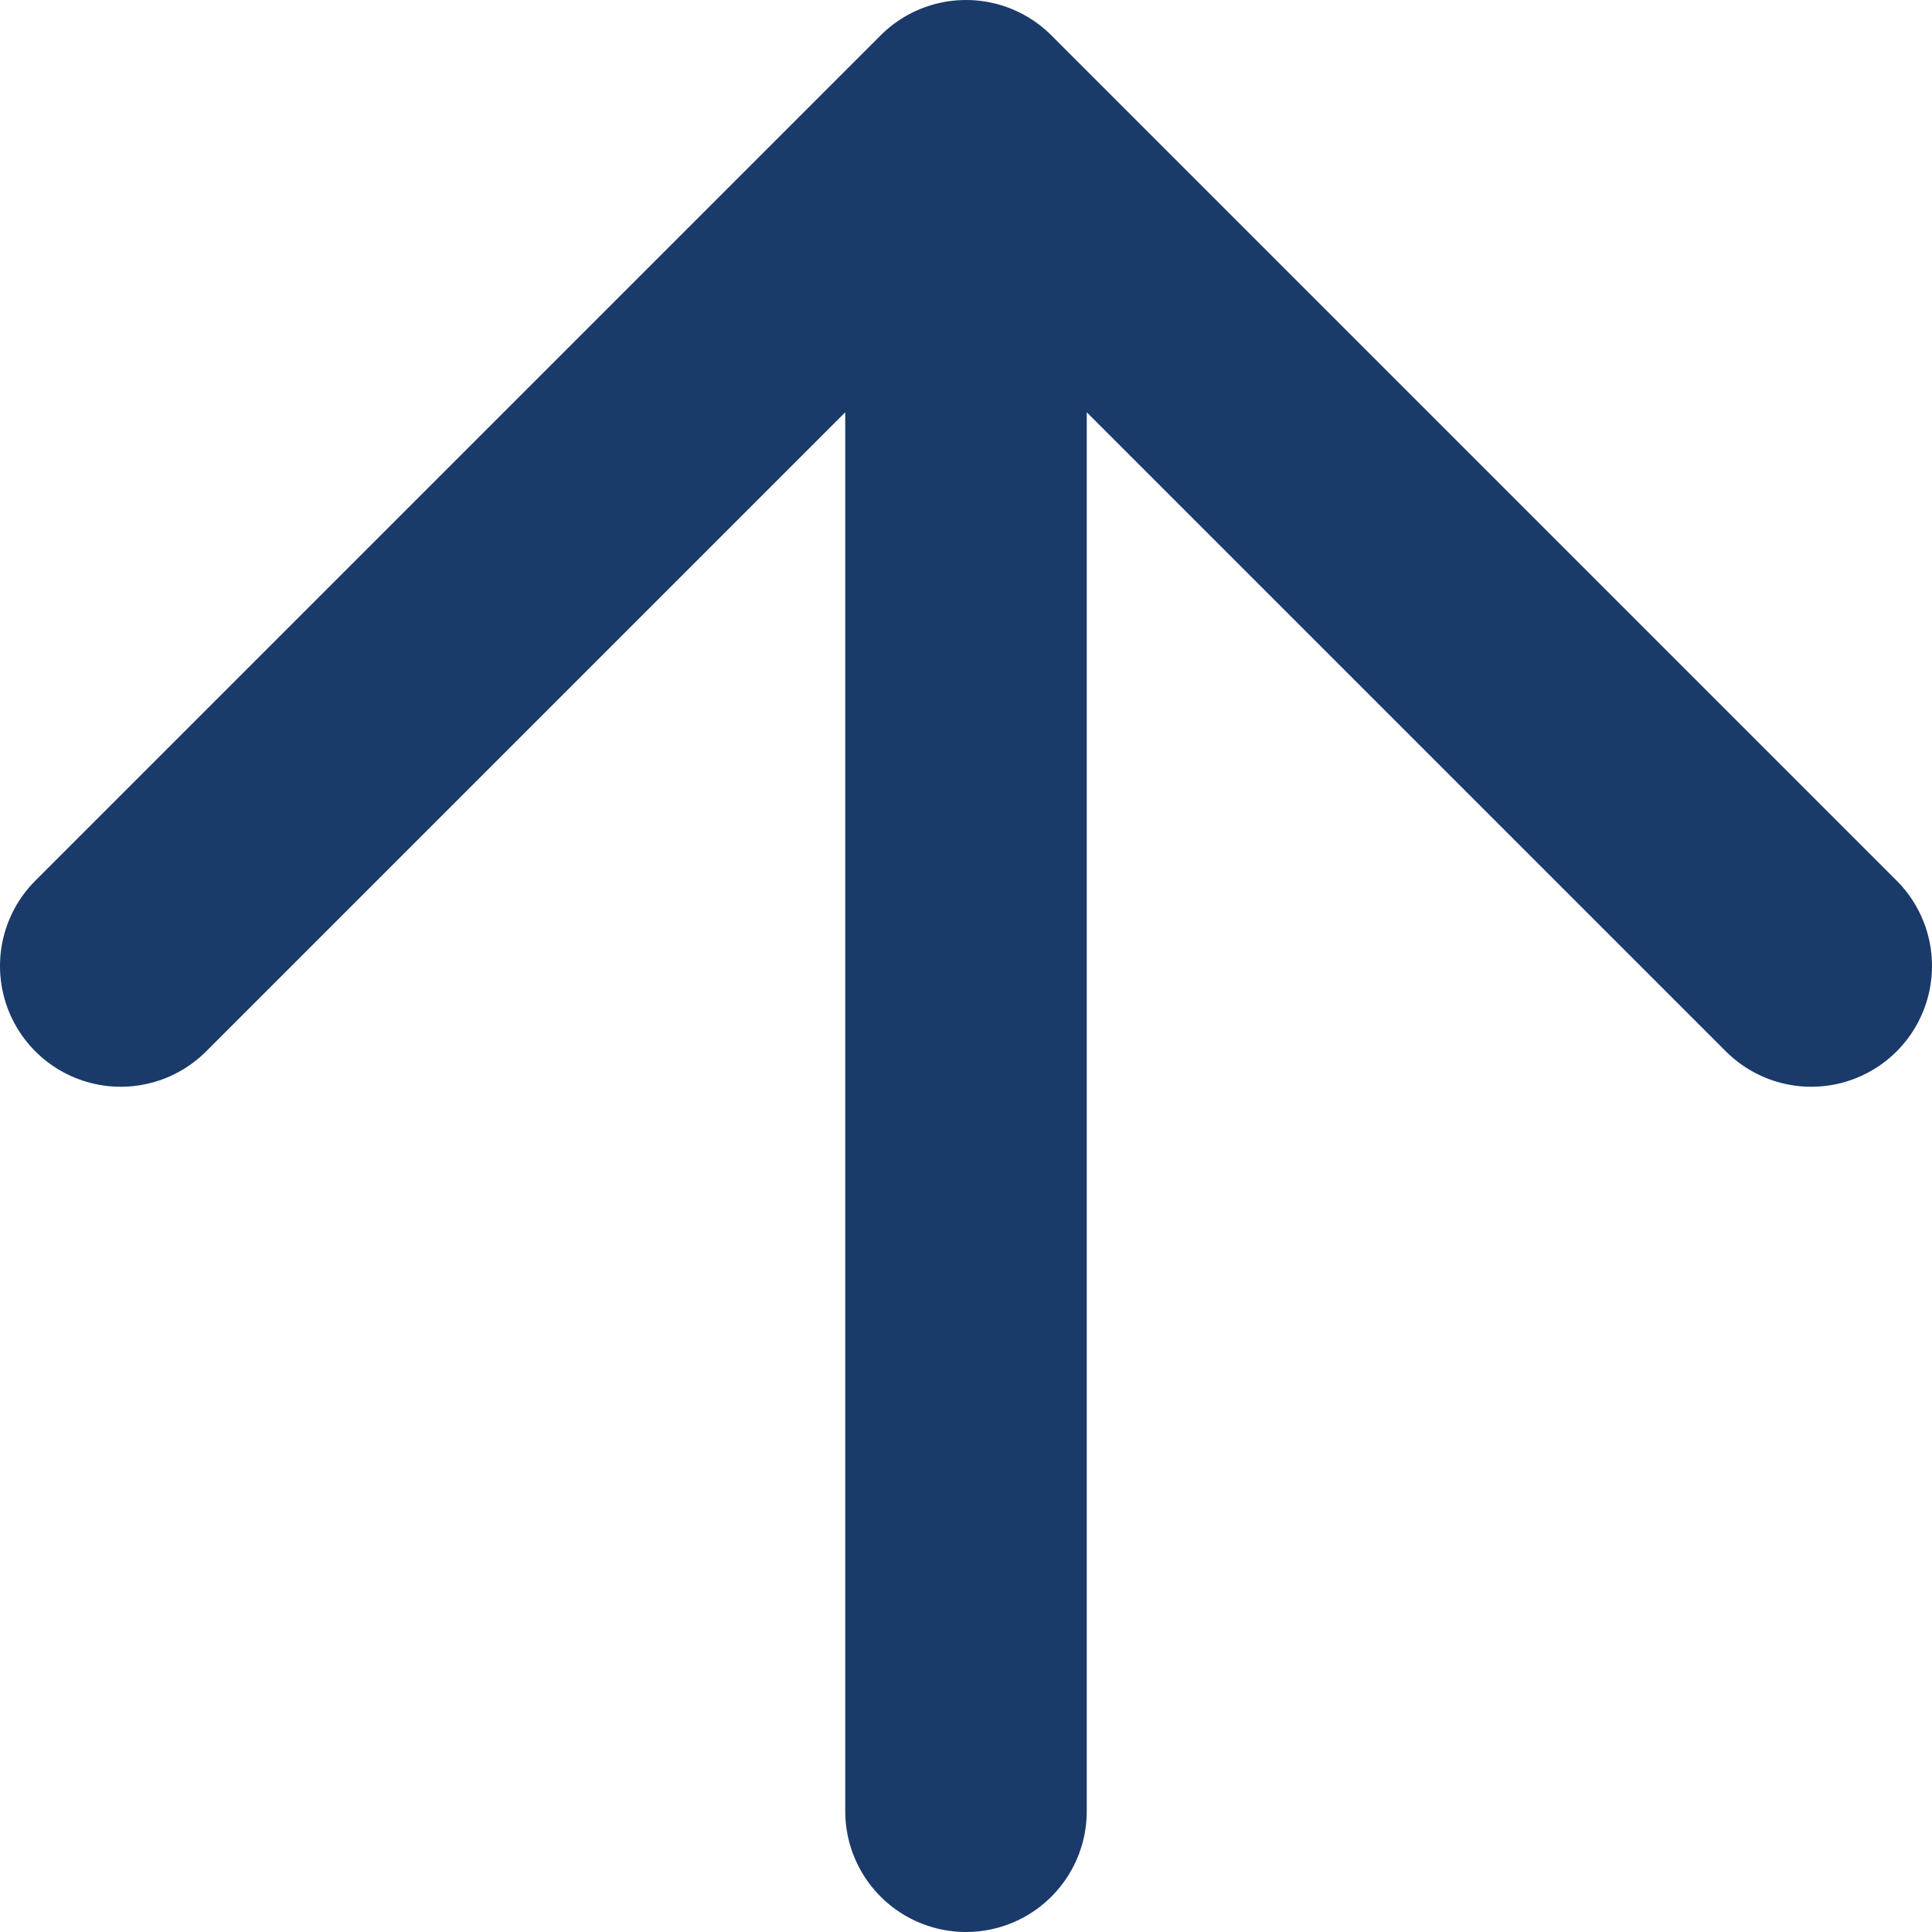 <svg width="32" height="32" viewBox="0 0 32 32" fill="none" xmlns="http://www.w3.org/2000/svg">
<path d="M2 16L16 2M16 2L30 16M16 2V30" stroke="#1A3A69" stroke-width="4" stroke-linecap="round" stroke-linejoin="round"/>
</svg>
